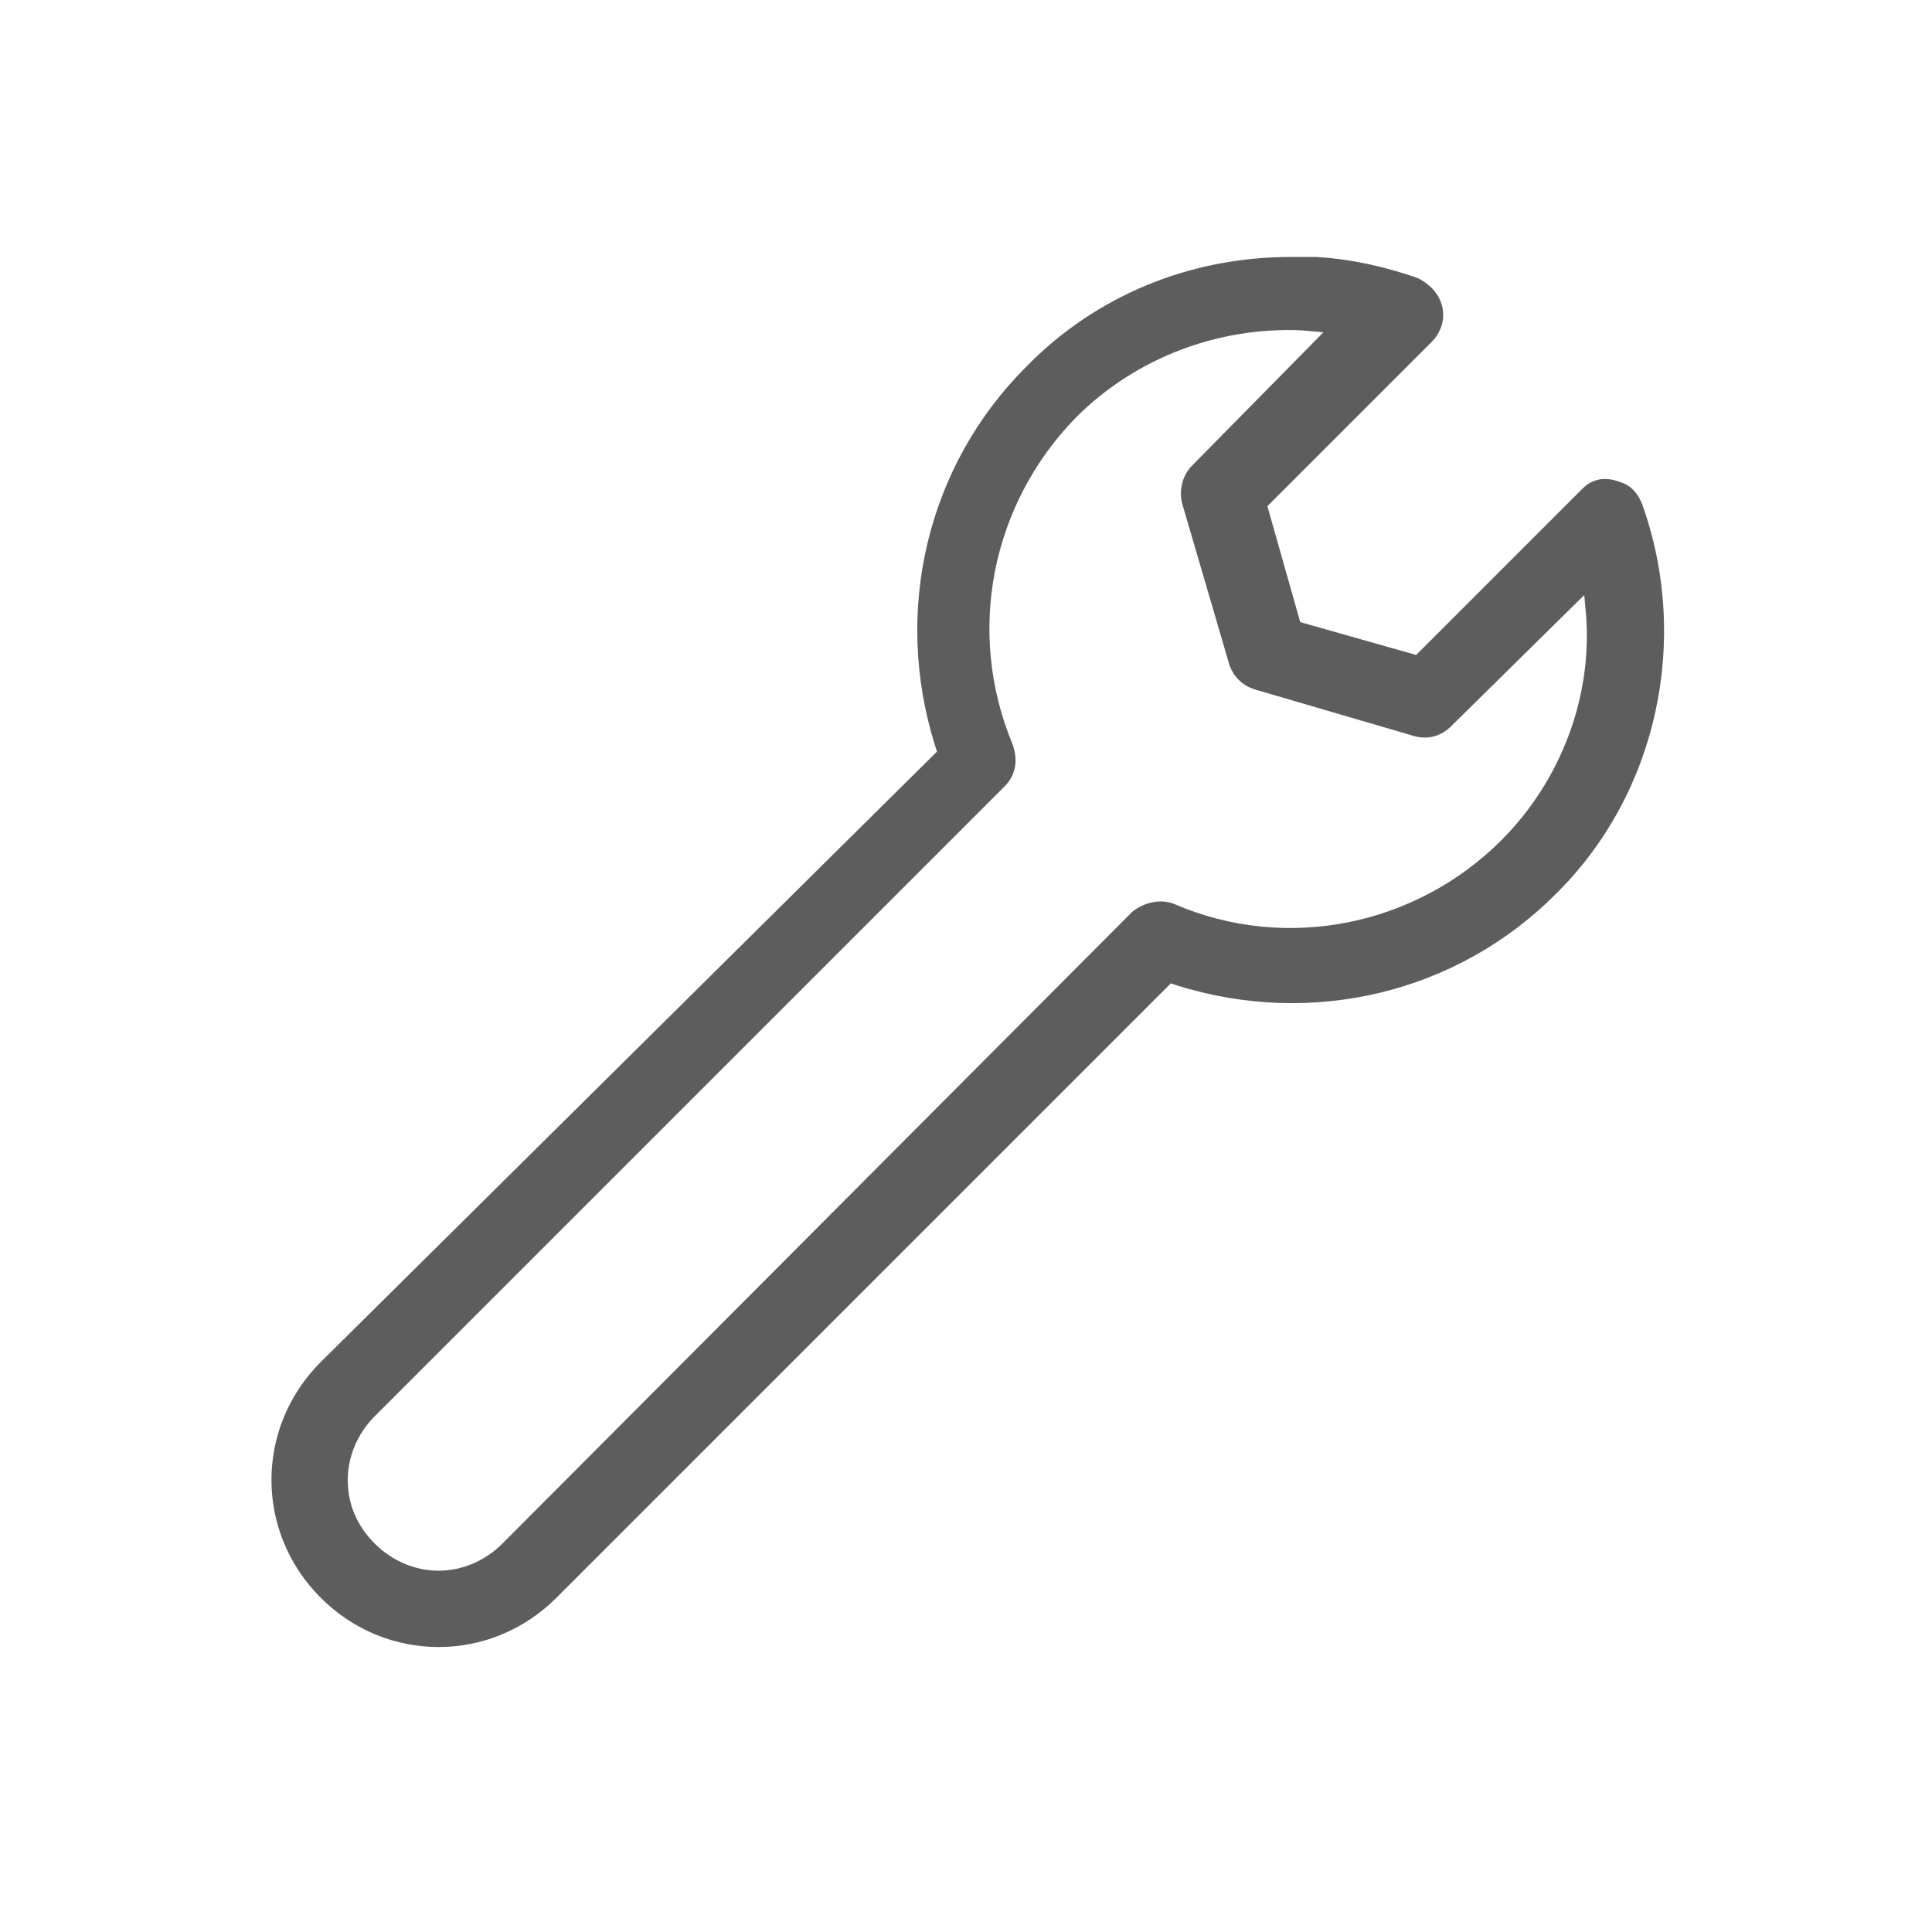 <?xml version="1.0" encoding="utf-8"?>
<!-- Generator: Adobe Illustrator 22.0.1, SVG Export Plug-In . SVG Version: 6.00 Build 0)  -->
<svg version="1.1"
	 id="Ebene_1" xmlns:cc="http://creativecommons.org/ns#" xmlns:dc="http://purl.org/dc/elements/1.1/" xmlns:inkscape="http://www.inkscape.org/namespaces/inkscape" xmlns:rdf="http://www.w3.org/1999/02/22-rdf-syntax-ns#" xmlns:sodipodi="http://sodipodi.sourceforge.net/DTD/sodipodi-0.dtd" xmlns:svg="http://www.w3.org/2000/svg"
	 xmlns="http://www.w3.org/2000/svg" xmlns:xlink="http://www.w3.org/1999/xlink" x="0px" y="0px" viewBox="0 0 100 100"
	 style="enable-background:new 0 0 100 100;" xml:space="preserve">
<style type="text/css">
	.st0{fill:#5D5D5D;}
</style>
<path class="st0" d="M85,26.1c-0.2-0.5-0.5-0.9-1-1.1c-0.5-0.2-1-0.3-1.5-0.1c-0.3,0.1-0.5,0.3-0.7,0.5l-8.5,8.5l-6-1.7l-1.7-6
	l8.5-8.5c0.8-0.8,0.8-2,0-2.8c-0.2-0.2-0.5-0.4-0.7-0.5c-1.7-0.6-3.5-1-5.3-1.1c-0.4,0-0.8,0-1.3,0c-5.2,0-10.1,2-13.7,5.7
	c-5.1,5.1-6.9,12.6-4.7,19.6l0.1,0.3L16.6,70.5c-3.4,3.4-3.4,8.8,0,12.2c3.4,3.4,8.8,3.4,12.2,0l31.8-31.8l0.3,0.1
	c7,2.2,14.5,0.4,19.6-4.7C85.8,41.1,87.5,33.1,85,26.1z M77.7,43.5c-4.4,4.4-11.1,5.8-16.9,3.3c-0.7-0.3-1.6-0.1-2.2,0.4L26,79.9
	c-0.9,0.9-2.1,1.4-3.3,1.4s-2.4-0.5-3.3-1.4C18.5,79,18,77.9,18,76.6c0-1.2,0.5-2.4,1.4-3.3L52,40.7c0.6-0.6,0.7-1.4,0.4-2.2
	c-2.4-5.8-1.1-12.4,3.3-16.9c3.1-3.1,7.4-4.7,11.7-4.5l1.1,0.1l-6.8,6.9c-0.5,0.5-0.7,1.3-0.5,2l2.4,8.2c0.2,0.7,0.7,1.2,1.4,1.4
	l8.2,2.4c0.7,0.2,1.4,0,1.9-0.5l6.9-6.8l0.1,1.1C82.4,36.1,80.8,40.4,77.7,43.5z"/>
</svg>
